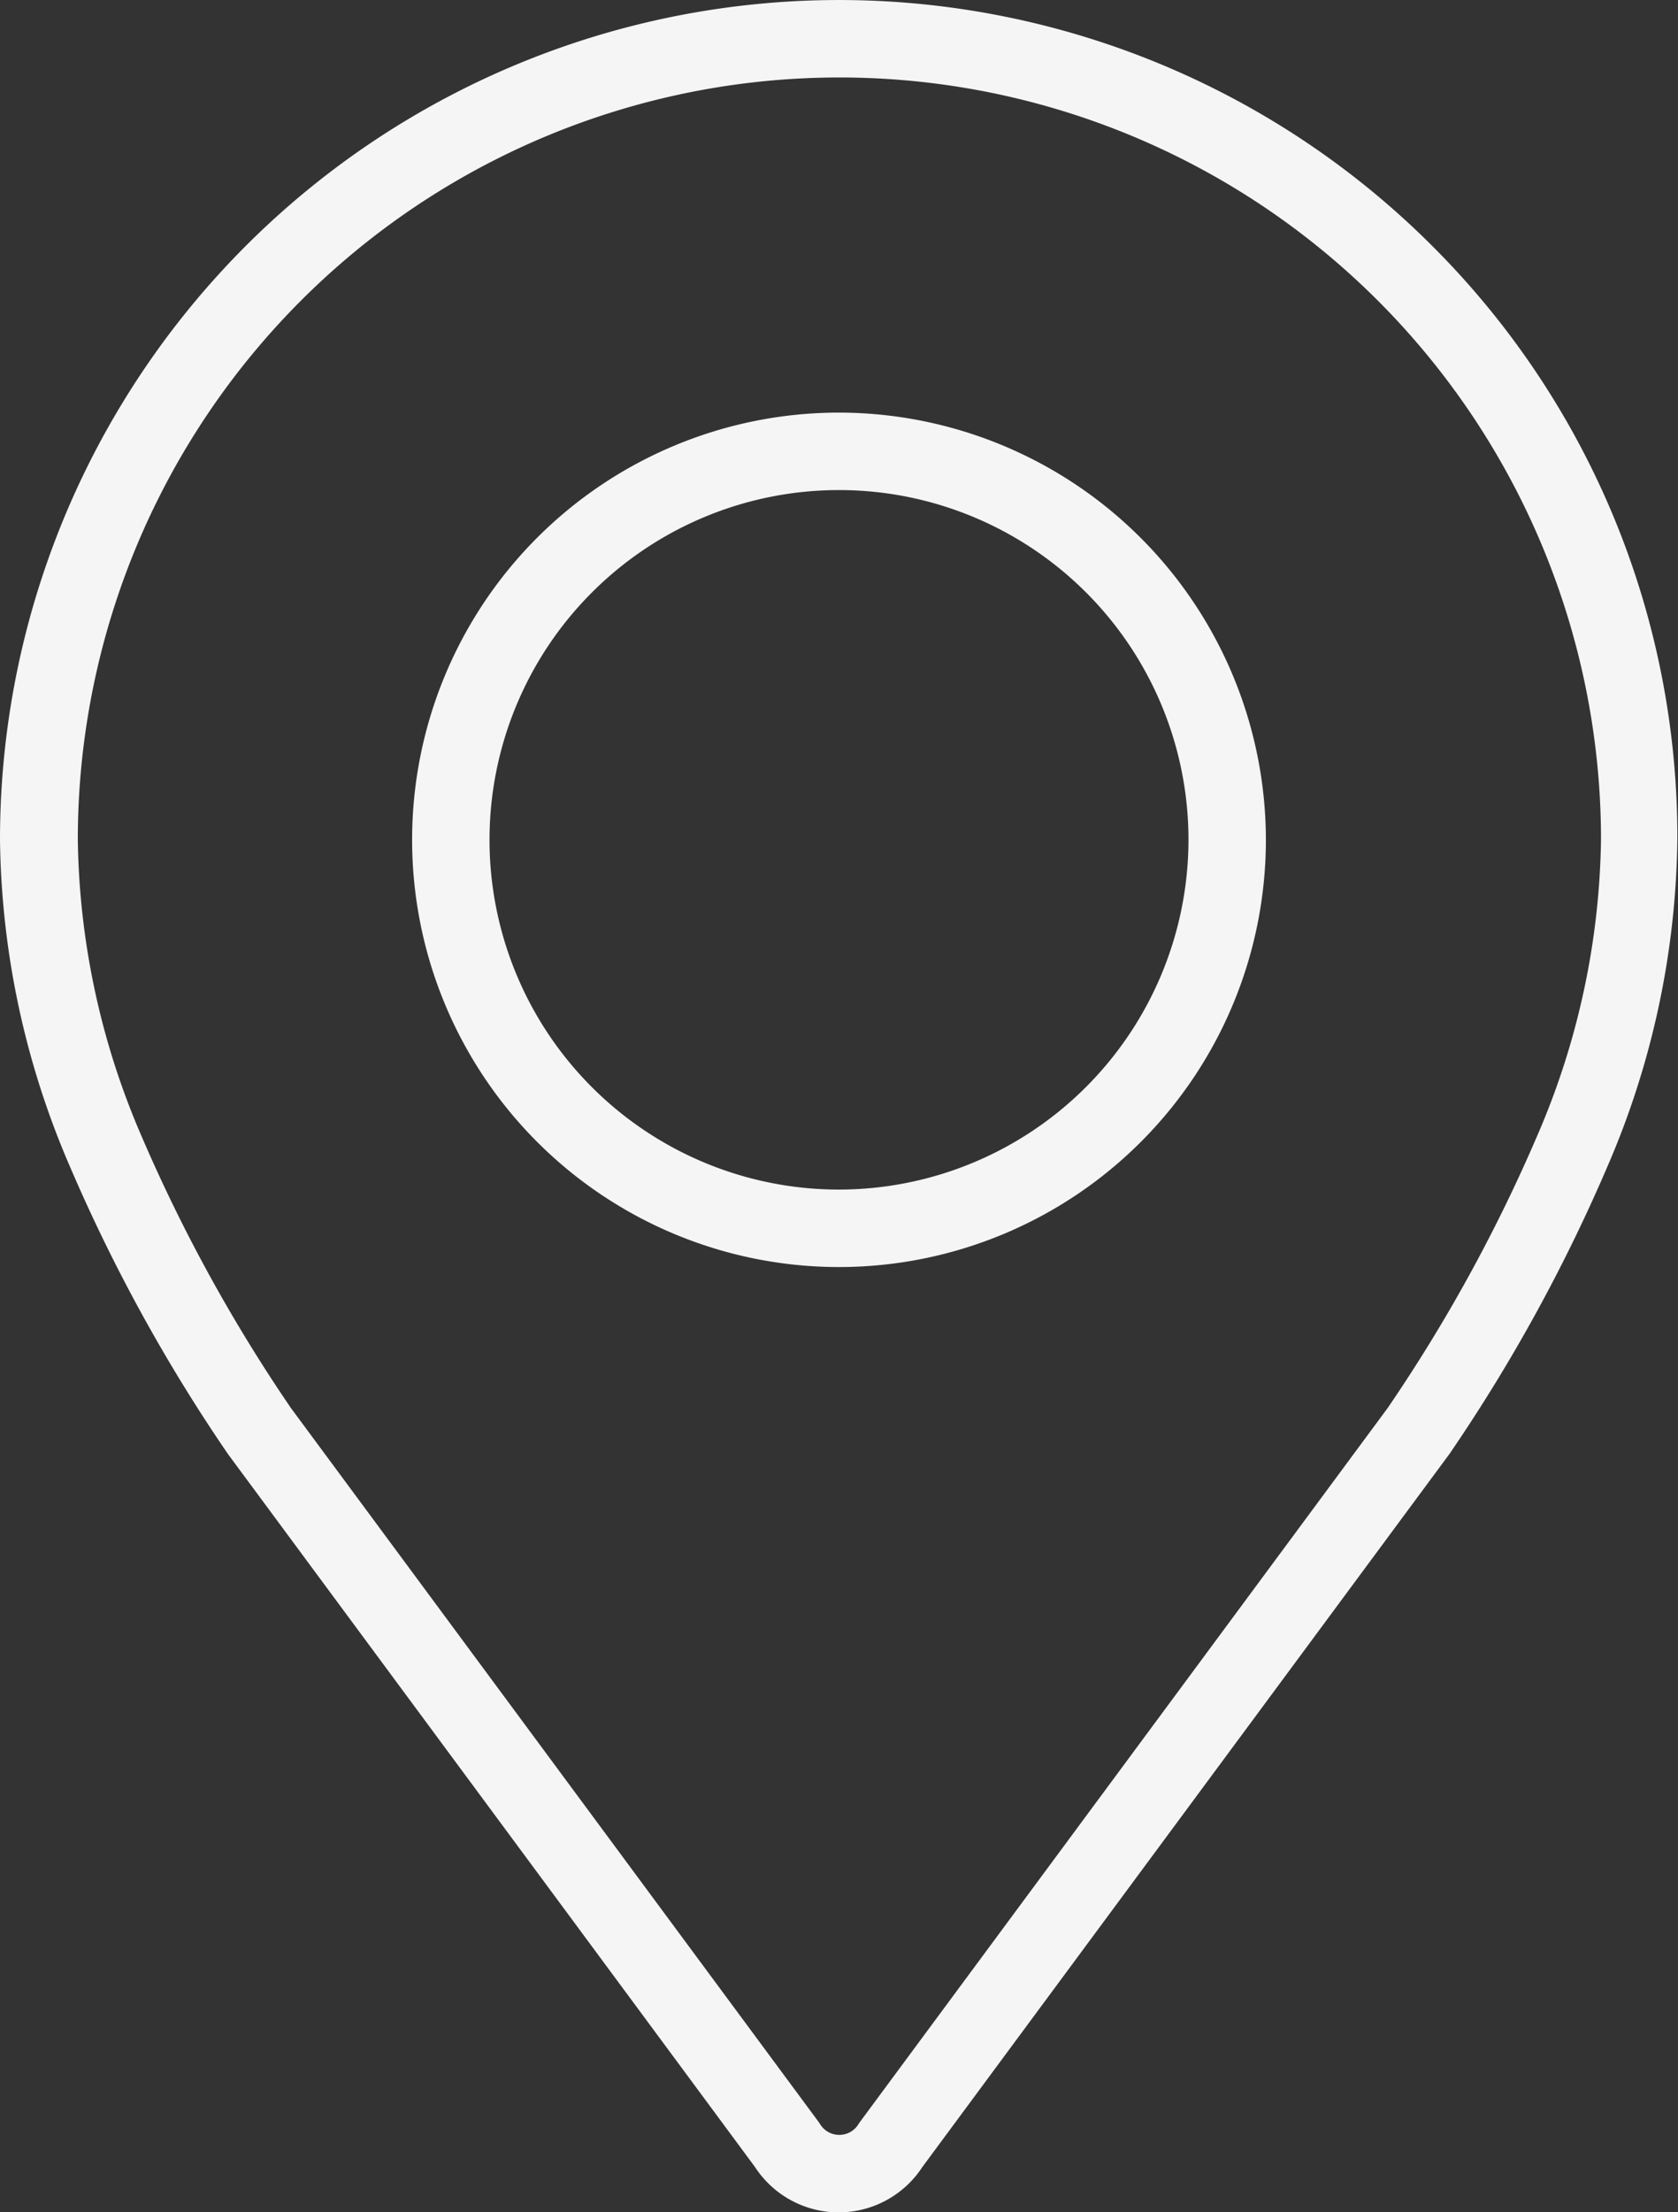 <svg xmlns="http://www.w3.org/2000/svg" width="20.334" height="26.787" viewBox="0 0 20.334 26.787">
  <rect x="0" y="0" width="20.334" height="26.787" fill="#333333" stroke="none"/>
  <g id="Groupe_10" data-name="Groupe 10" transform="translate(-700.374 -74.377)">
    <path id="Tracé_1520" data-name="Tracé 1520" d="M721.593,90.43a5.173,5.173,0,1,0,5.173,5.173A5.179,5.179,0,0,0,721.593,90.43Zm0,9.408a4.235,4.235,0,1,1,4.235-4.235A4.24,4.24,0,0,1,721.593,99.838Z" transform="translate(-11.052 -11.057)" fill="#f5f5f5"/>
    <path id="Tracé_1521" data-name="Tracé 1521" d="M717.73,77.355a10.167,10.167,0,0,0-17.356,7.189,10.245,10.245,0,0,0,.843,3.948,20.384,20.384,0,0,0,1.9,3.463l.014.021,6.391,8.639a1.211,1.211,0,0,0,2.03,0l6.391-8.639.014-.021a20.384,20.384,0,0,0,1.9-3.463,10.245,10.245,0,0,0,.843-3.948A10.1,10.1,0,0,0,717.73,77.355ZM719,88.134a19.436,19.436,0,0,1-1.811,3.293l-6.393,8.642c-.007.01-.014.019-.02.03a.273.273,0,0,1-.463,0l-.02-.03L703.9,91.427a19.462,19.462,0,0,1-1.811-3.293,9.328,9.328,0,0,1-.772-3.59,9.229,9.229,0,0,1,18.458,0A9.323,9.323,0,0,1,719,88.134Z" fill="#f5f5f5"/>
  </g>
</svg>
